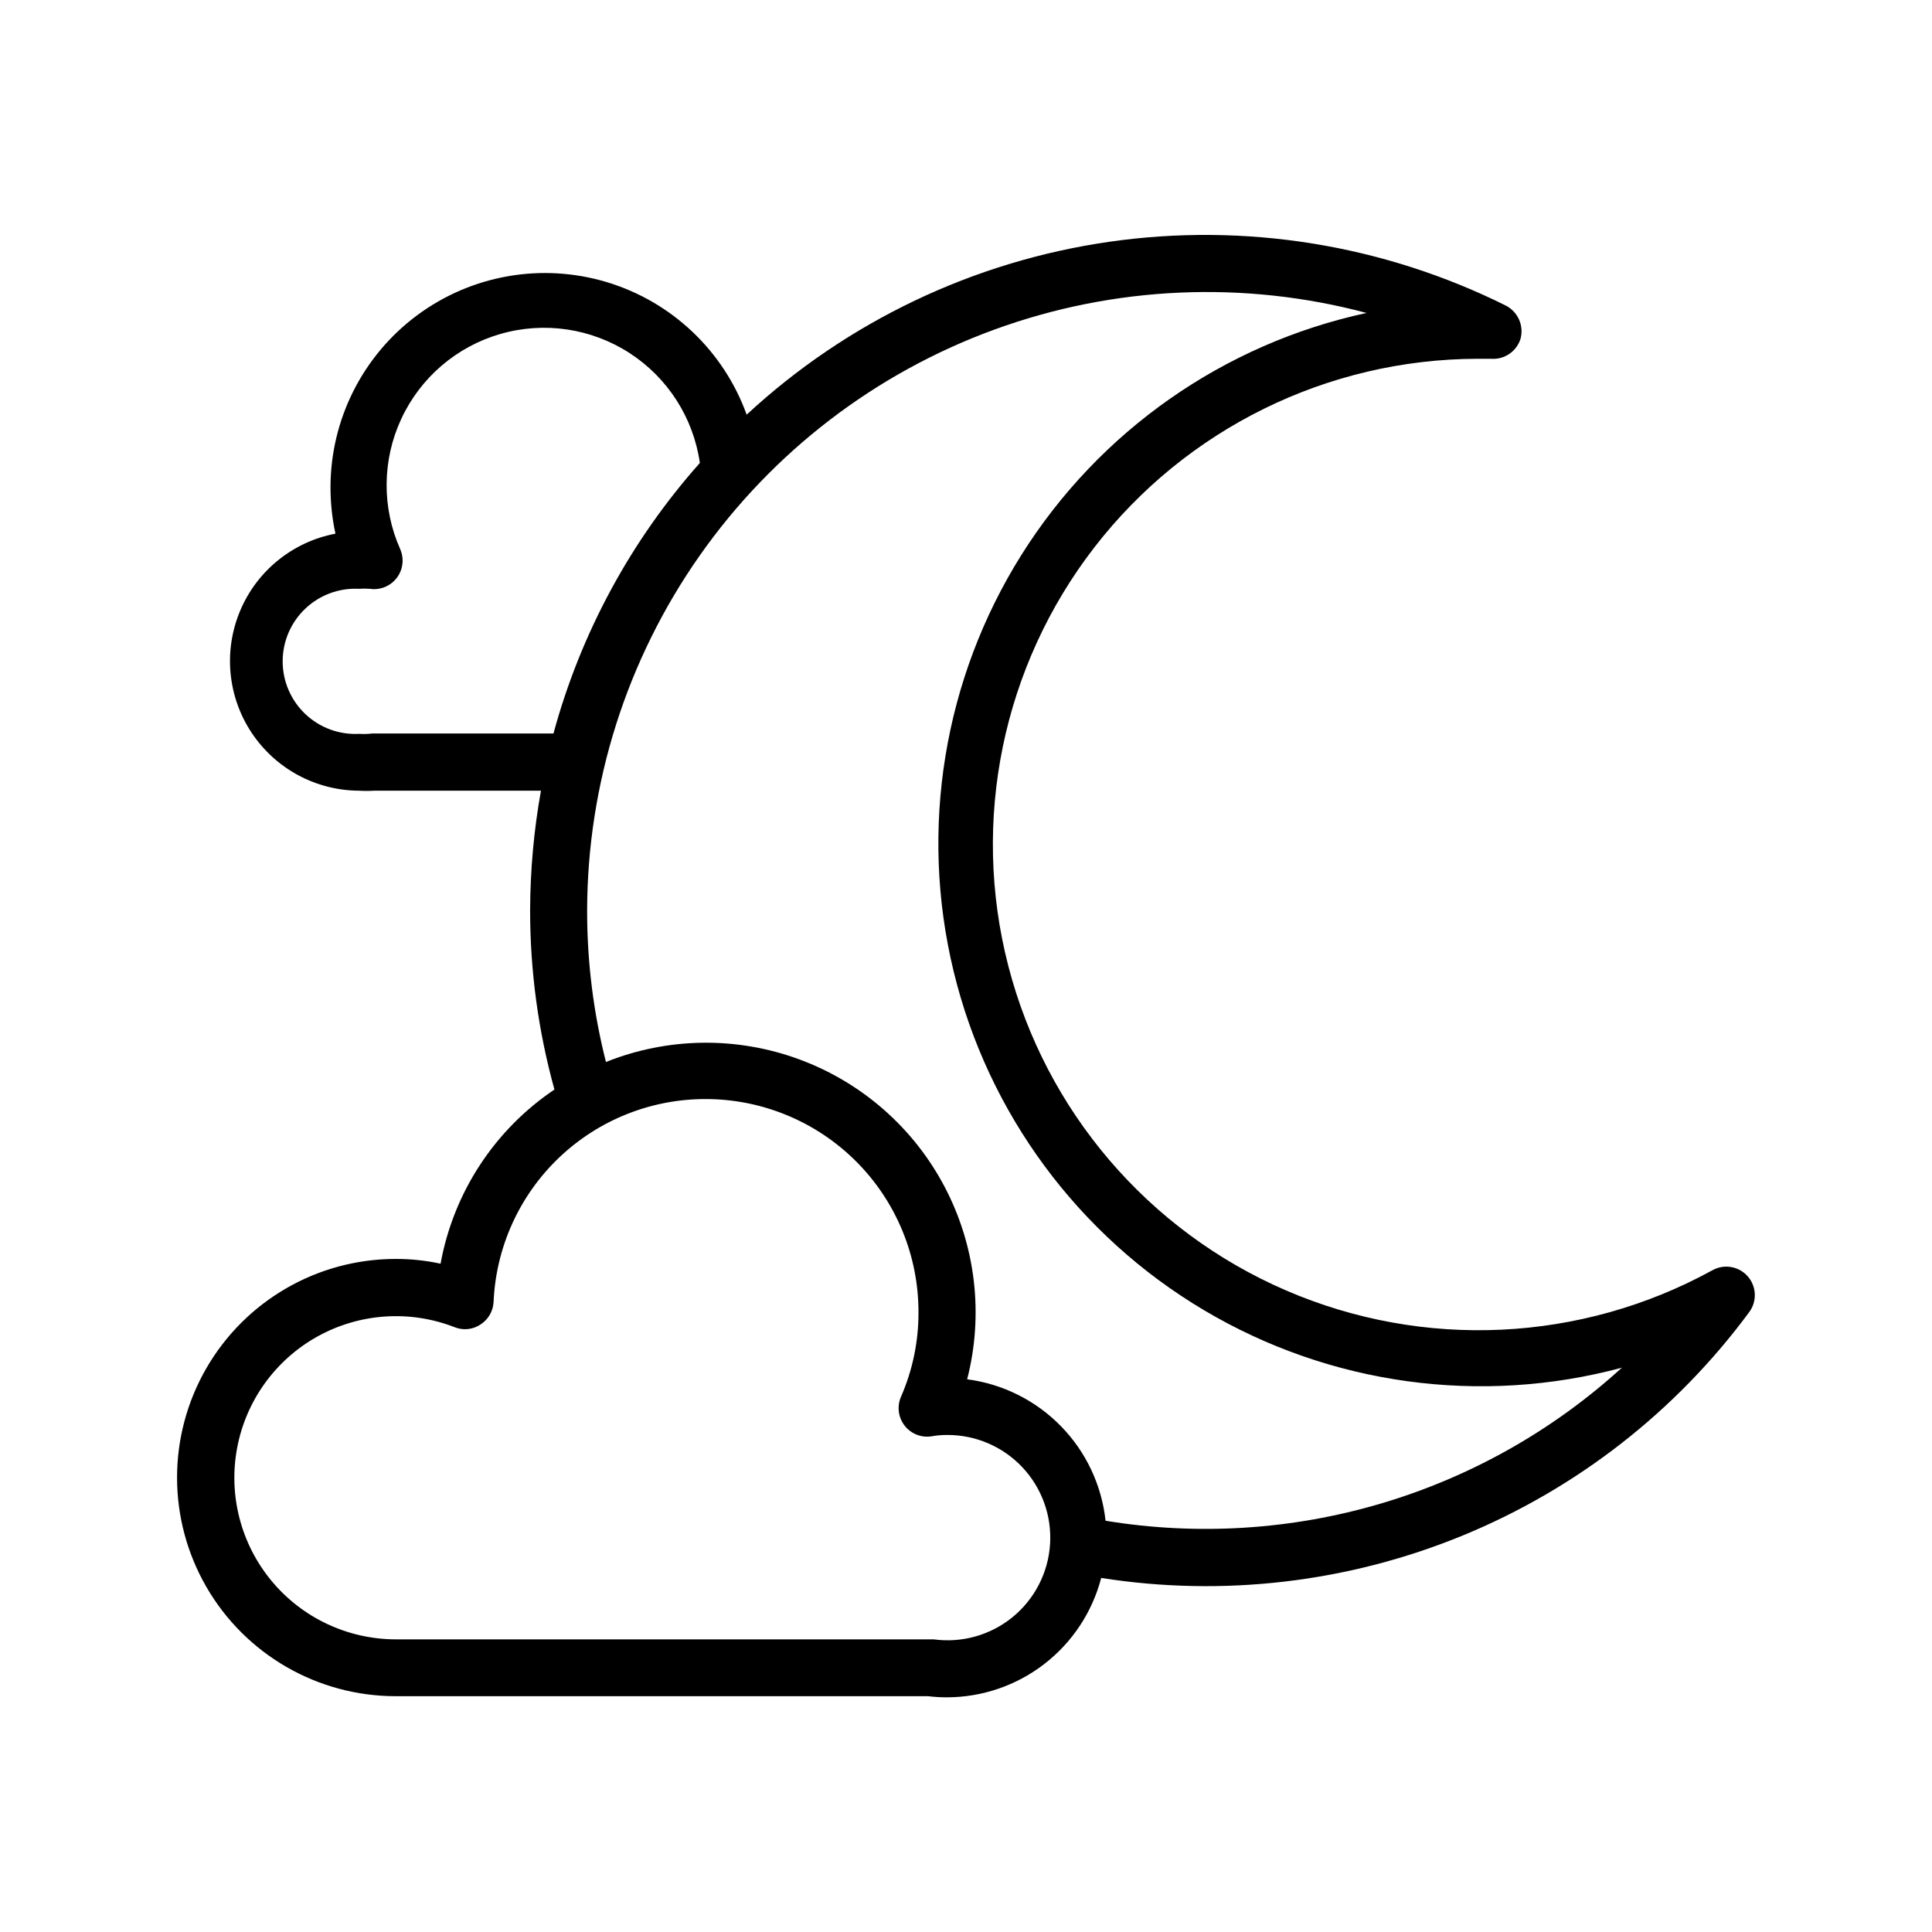 <?xml version="1.0" encoding="UTF-8"?>
<!-- Uploaded to: SVG Repo, www.svgrepo.com, Generator: SVG Repo Mixer Tools -->
<svg fill="#000000" width="800px" height="800px" version="1.1" viewBox="144 144 512 512" xmlns="http://www.w3.org/2000/svg">
 <path d="m260.75 478.89c-3.906-0.848-7.894-1.27-11.891-1.258-20.699 0-39.824 11.043-50.176 28.969-10.348 17.926-10.348 40.012 0 57.938 10.352 17.926 29.477 28.969 50.176 28.969h141.07c1.672 0.203 3.356 0.305 5.039 0.301 9.348-0.02 18.426-3.133 25.82-8.859 7.391-5.723 12.68-13.73 15.039-22.777 32.348 5.09 65.473 1.207 95.77-11.23 30.293-12.438 56.59-32.949 76.027-59.305 2.059-2.867 1.859-6.777-0.48-9.418-2.34-2.644-6.199-3.312-9.293-1.613-34.836 19.148-76.566 21.129-113.06 5.363-36.492-15.77-63.652-47.512-73.586-86.008-9.934-38.492-1.523-79.414 22.785-110.87 24.309-31.457 61.789-49.914 101.54-50.012h3.68-0.004c3.516 0.246 6.734-1.969 7.762-5.34 0.914-3.484-0.723-7.133-3.93-8.766-32.508-16.168-69.16-22.059-105.09-16.895-35.934 5.168-69.445 21.145-96.078 45.812-6.106-16.91-19.848-29.934-37.059-35.121-17.215-5.184-35.863-1.922-50.293 8.801-14.43 10.723-22.934 27.641-22.934 45.617 0.004 4.113 0.441 8.219 1.312 12.242-11.289 2.144-20.758 9.789-25.234 20.375-4.473 10.582-3.363 22.699 2.961 32.293 6.328 9.594 17.027 15.391 28.52 15.445 1.34 0.082 2.688 0.082 4.031 0h44.184c-1.879 10.477-2.84 21.098-2.871 31.742-0.004 16.035 2.168 32 6.445 47.457-15.875 10.68-26.758 27.324-30.176 46.148zm38.844-93.656c0.082-33.641 10.488-66.441 29.816-93.973s46.645-48.465 78.254-59.969 65.988-13.023 98.492-4.356c-37.895 8.18-70.883 31.312-91.488 64.152-20.602 32.84-27.078 72.605-17.957 110.29 9.121 37.68 33.066 70.082 66.406 89.863 33.344 19.781 73.258 25.266 110.7 15.211-18.27 16.648-40.066 28.949-63.766 35.973-23.699 7.023-48.68 8.59-73.07 4.586-1.023-9.457-5.199-18.293-11.852-25.09s-15.395-11.164-24.824-12.395c4.394-17.125 2.281-35.273-5.93-50.93-8.211-15.66-21.938-27.715-38.523-33.84-16.586-6.125-34.855-5.883-51.27 0.684-3.336-13.141-5.012-26.648-4.988-40.203zm-57.988-46.754c-0.824 0.051-1.648 0.051-2.469 0-5.269 0.27-10.418-1.637-14.242-5.269-3.824-3.633-5.988-8.676-5.988-13.953 0-5.273 2.164-10.316 5.988-13.949 3.824-3.637 8.973-5.539 14.242-5.269 0.957-0.074 1.914-0.074 2.871 0 2.719 0.41 5.441-0.688 7.117-2.863 1.676-2.18 2.035-5.094 0.945-7.617-4.914-11.023-4.812-23.637 0.281-34.578 5.094-10.945 14.676-19.145 26.273-22.484 11.598-3.344 24.074-1.496 34.207 5.059 10.137 6.559 16.934 17.184 18.637 29.133-18.301 20.574-31.578 45.117-38.793 71.691h-48.012zm89.426 96.781c14.98 0.012 29.344 5.984 39.922 16.598 10.574 10.613 16.496 24.996 16.453 39.98 0.02 7.68-1.559 15.281-4.633 22.316-1.102 2.531-0.738 5.461 0.953 7.641 1.688 2.184 4.434 3.273 7.156 2.84 1.348-0.242 2.715-0.363 4.082-0.352 7.551-0.047 14.781 3.047 19.961 8.543 5.18 5.496 7.84 12.895 7.352 20.43-0.492 7.535-4.094 14.527-9.941 19.305-5.848 4.773-13.418 6.906-20.898 5.883h-142.58c-12.734-0.023-24.801-5.711-32.922-15.523s-11.449-22.73-9.086-35.246c2.359-12.516 10.172-23.328 21.309-29.508 11.141-6.176 24.449-7.074 36.316-2.449 2.262 0.914 4.828 0.648 6.852-0.707 2.047-1.305 3.34-3.519 3.477-5.945 0.613-14.492 6.805-28.188 17.285-38.215 10.48-10.031 24.434-15.617 38.941-15.59z"/>
</svg>